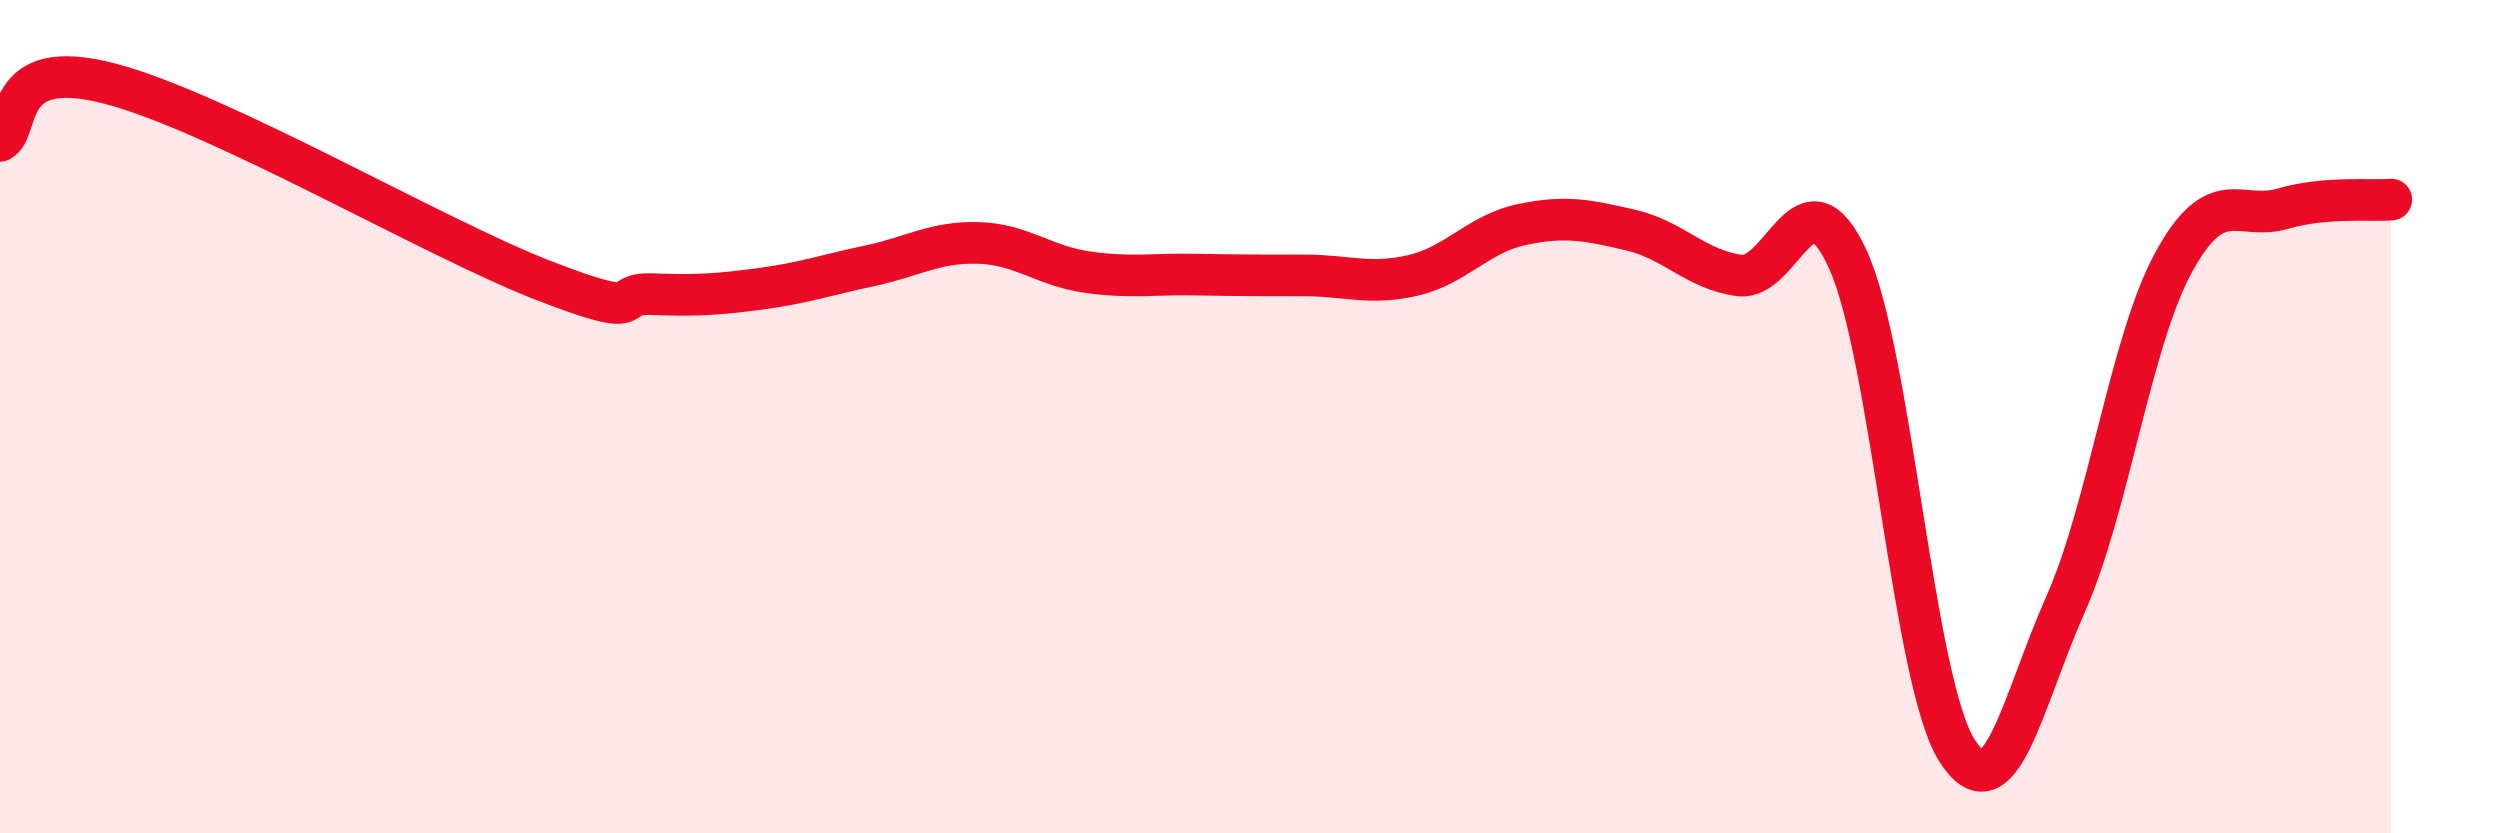 
    <svg width="60" height="20" viewBox="0 0 60 20" xmlns="http://www.w3.org/2000/svg">
      <path
        d="M 0,3.38 C 0.52,3.1 0,1.33 2.61,2 C 5.22,2.67 10.43,5.72 13.04,6.73 C 15.65,7.74 14.61,7.02 15.65,7.06 C 16.69,7.1 17.22,7.07 18.26,6.93 C 19.3,6.79 19.83,6.6 20.87,6.38 C 21.91,6.16 22.44,5.8 23.48,5.83 C 24.52,5.86 25.05,6.38 26.09,6.53 C 27.13,6.68 27.66,6.57 28.7,6.59 C 29.74,6.61 30.26,6.61 31.3,6.61 C 32.34,6.61 32.87,6.85 33.91,6.61 C 34.95,6.37 35.48,5.61 36.52,5.39 C 37.56,5.17 38.09,5.28 39.13,5.52 C 40.17,5.76 40.7,6.47 41.74,6.61 C 42.78,6.75 43.31,3.95 44.35,6.23 C 45.39,8.51 45.92,16.34 46.96,18 C 48,19.66 48.53,16.85 49.57,14.51 C 50.61,12.17 51.13,8.19 52.17,6.29 C 53.21,4.39 53.74,5.31 54.78,5.01 C 55.82,4.71 56.87,4.83 57.39,4.79L57.39 20L0 20Z"
        fill="#EB0A25"
        opacity="0.1"
        stroke-linecap="round"
        stroke-linejoin="round"
      />
      <path
        d="M 0,3.38 C 0.52,3.1 0,1.33 2.61,2 C 5.22,2.67 10.43,5.72 13.04,6.73 C 15.65,7.74 14.61,7.02 15.65,7.06 C 16.69,7.1 17.22,7.07 18.26,6.93 C 19.3,6.79 19.83,6.6 20.87,6.38 C 21.91,6.16 22.44,5.8 23.48,5.83 C 24.52,5.86 25.05,6.38 26.09,6.53 C 27.13,6.68 27.66,6.57 28.7,6.59 C 29.74,6.61 30.26,6.61 31.3,6.61 C 32.34,6.61 32.87,6.85 33.91,6.61 C 34.95,6.37 35.48,5.61 36.52,5.39 C 37.56,5.17 38.09,5.28 39.13,5.52 C 40.17,5.76 40.7,6.47 41.74,6.61 C 42.78,6.75 43.31,3.95 44.35,6.23 C 45.39,8.51 45.92,16.34 46.96,18 C 48,19.66 48.53,16.85 49.57,14.51 C 50.61,12.17 51.13,8.19 52.17,6.29 C 53.21,4.39 53.74,5.31 54.78,5.01 C 55.82,4.71 56.87,4.83 57.39,4.79"
        stroke="#EB0A25"
        stroke-width="1"
        fill="none"
        stroke-linecap="round"
        stroke-linejoin="round"
      />
    </svg>
  